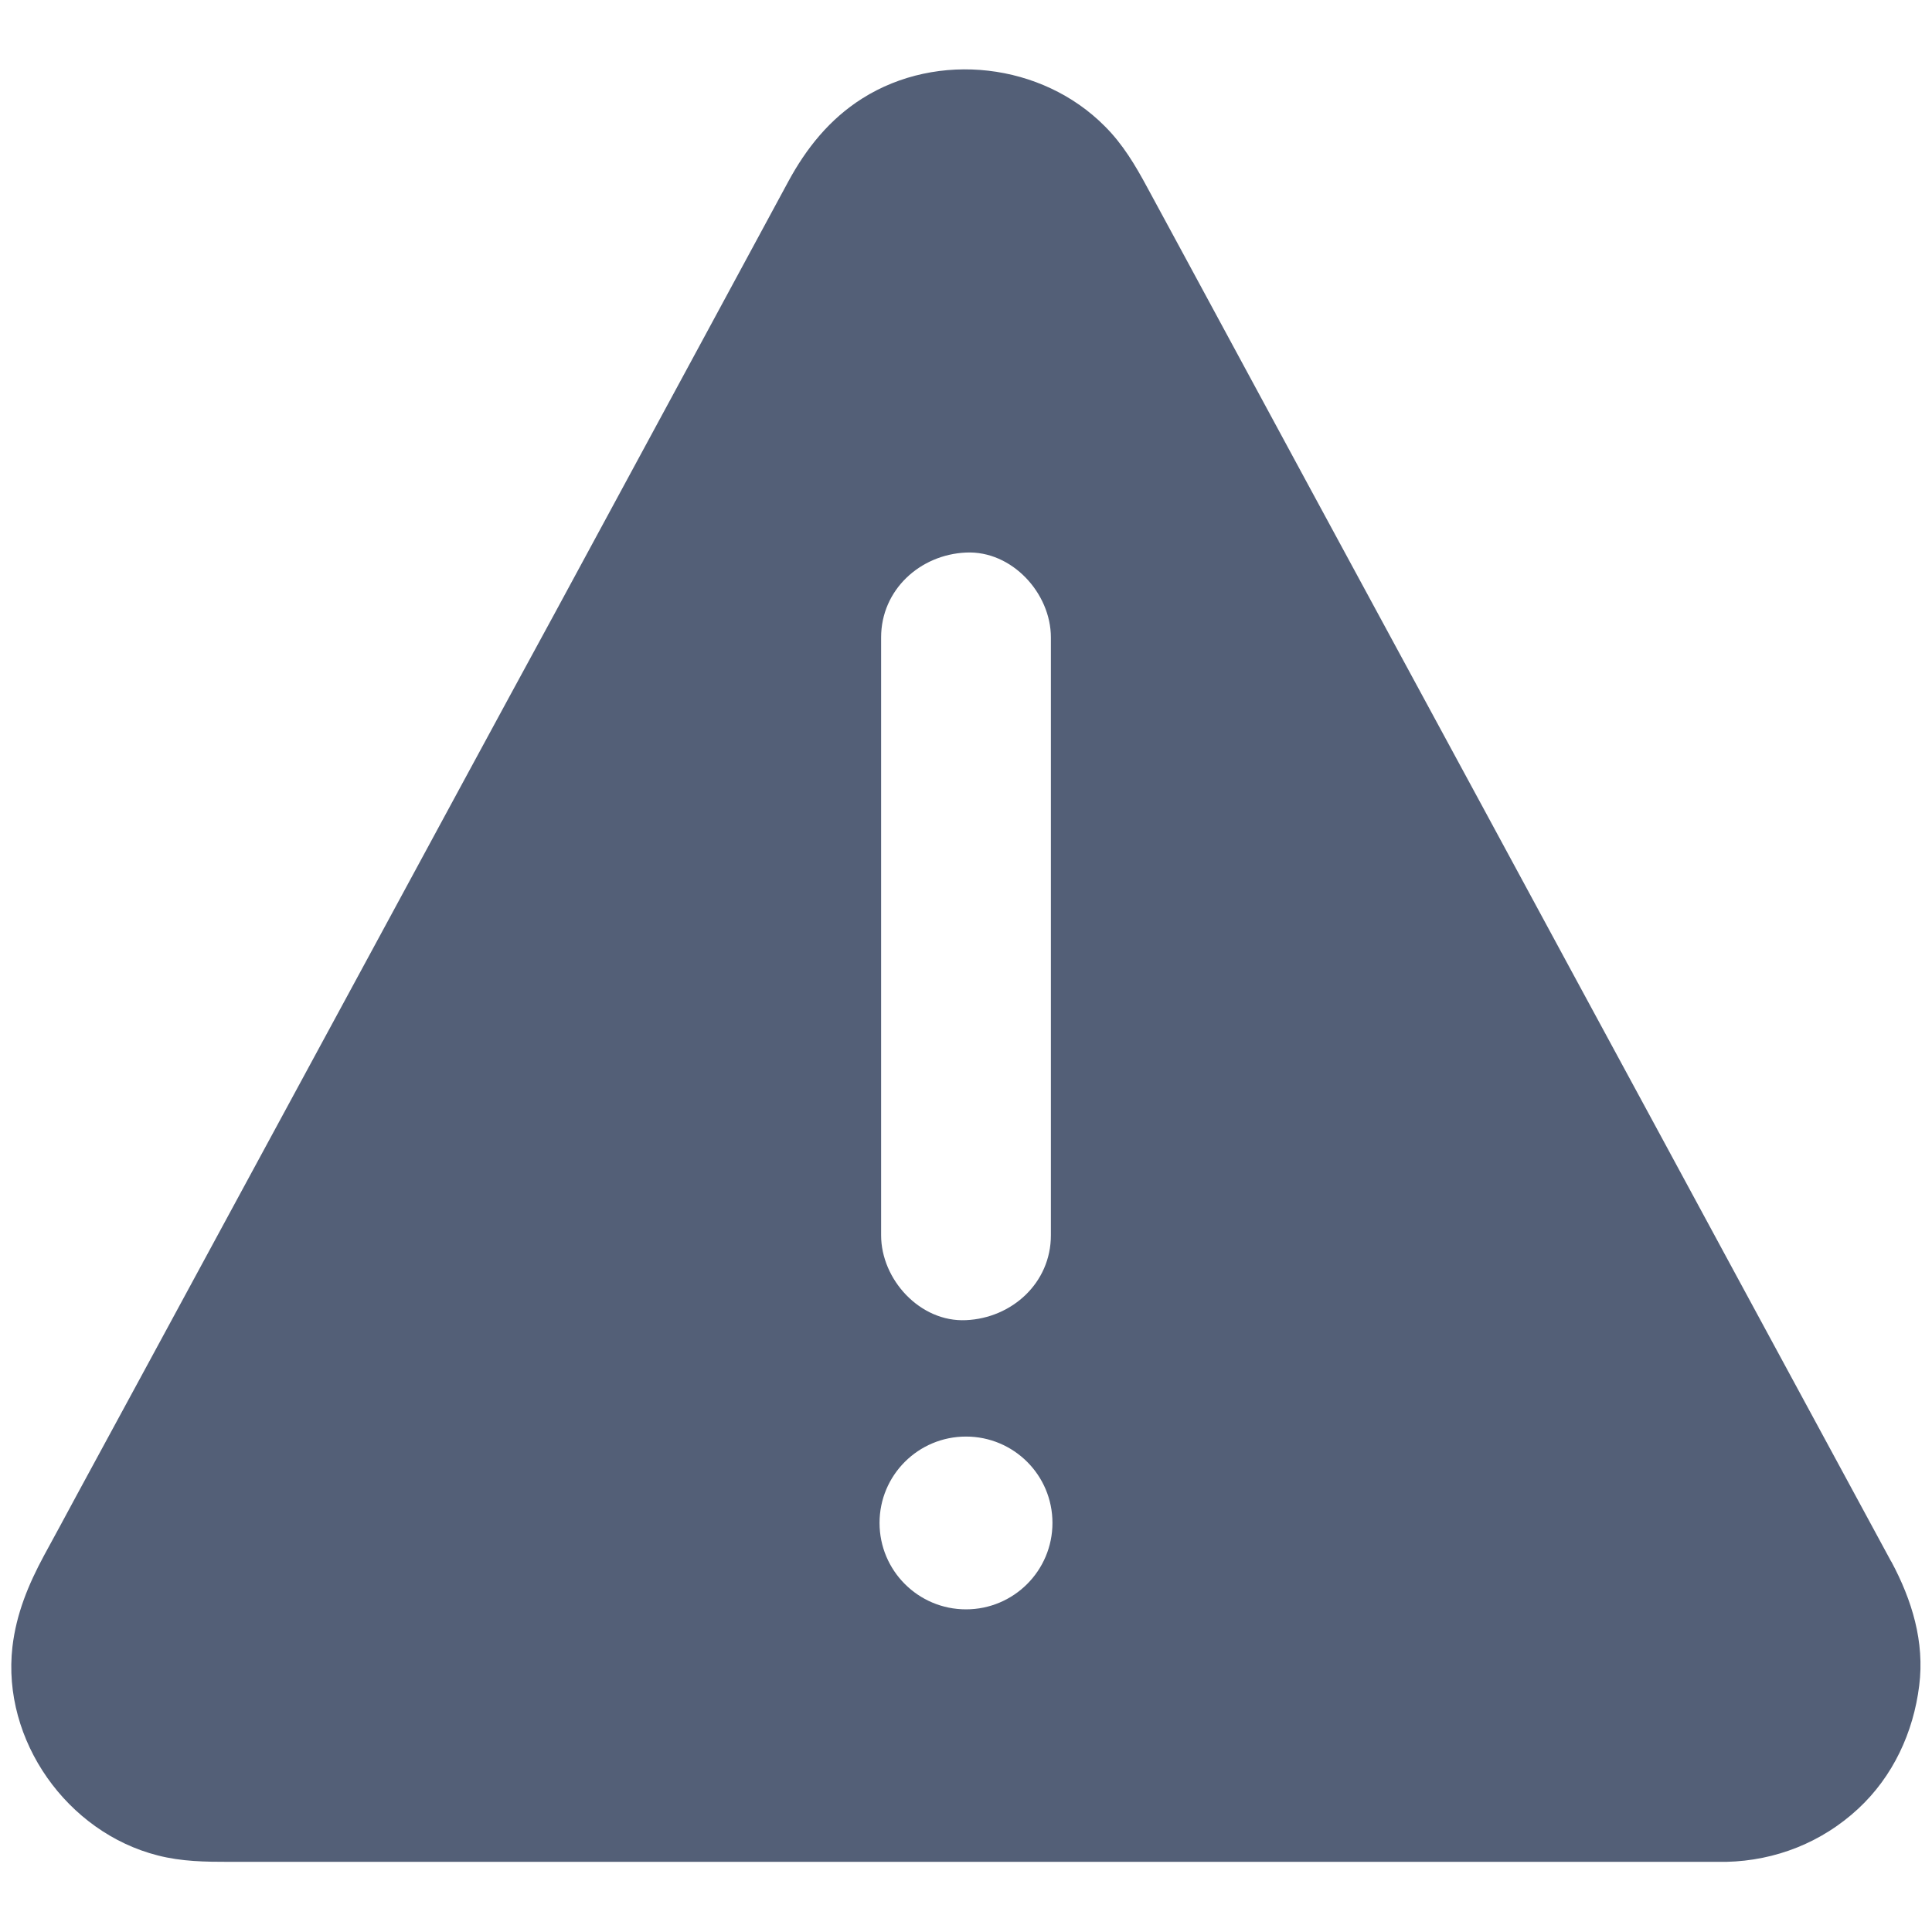 <svg width="16" height="16" viewBox="0 0 16 16" fill="none" xmlns="http://www.w3.org/2000/svg">
	<path d="M15.662 12.932C15.441 12.523 15.218 12.113 14.996 11.702C14.582 10.939 14.17 10.176 13.757 9.413C13.261 8.499 12.767 7.584 12.272 6.67C11.794 5.787 11.317 4.906 10.839 4.025C10.488 3.376 10.137 2.727 9.786 2.078C9.691 1.903 9.596 1.727 9.501 1.552C9.403 1.37 9.299 1.194 9.149 1.045C8.629 0.521 7.766 0.42 7.14 0.816C6.871 0.986 6.677 1.228 6.528 1.504C6.3 1.926 6.071 2.348 5.843 2.771C5.426 3.541 5.01 4.311 4.593 5.081C4.092 6 3.595 6.921 3.096 7.842C2.623 8.715 2.15 9.587 1.677 10.461C1.331 11.101 0.984 11.739 0.637 12.379C0.546 12.548 0.455 12.717 0.363 12.885C0.235 13.123 0.135 13.364 0.103 13.638C0.014 14.413 0.557 15.176 1.307 15.366C1.505 15.417 1.701 15.419 1.901 15.419H14.276H14.296C14.704 15.41 15.09 15.257 15.389 14.979C15.677 14.712 15.846 14.347 15.894 13.96C15.94 13.596 15.834 13.251 15.663 12.932L15.662 12.932ZM7.297 5.279C7.297 4.885 7.619 4.593 8 4.576C8.379 4.558 8.703 4.912 8.703 5.279V10.23C8.703 10.624 8.381 10.916 8 10.933C7.62 10.951 7.297 10.597 7.297 10.23V5.279ZM8 13.328C7.605 13.328 7.284 13.008 7.284 12.612C7.284 12.217 7.604 11.897 8 11.897C8.395 11.897 8.716 12.216 8.716 12.612C8.716 13.008 8.395 13.328 8 13.328Z" fill="#535F77"/>
</svg>